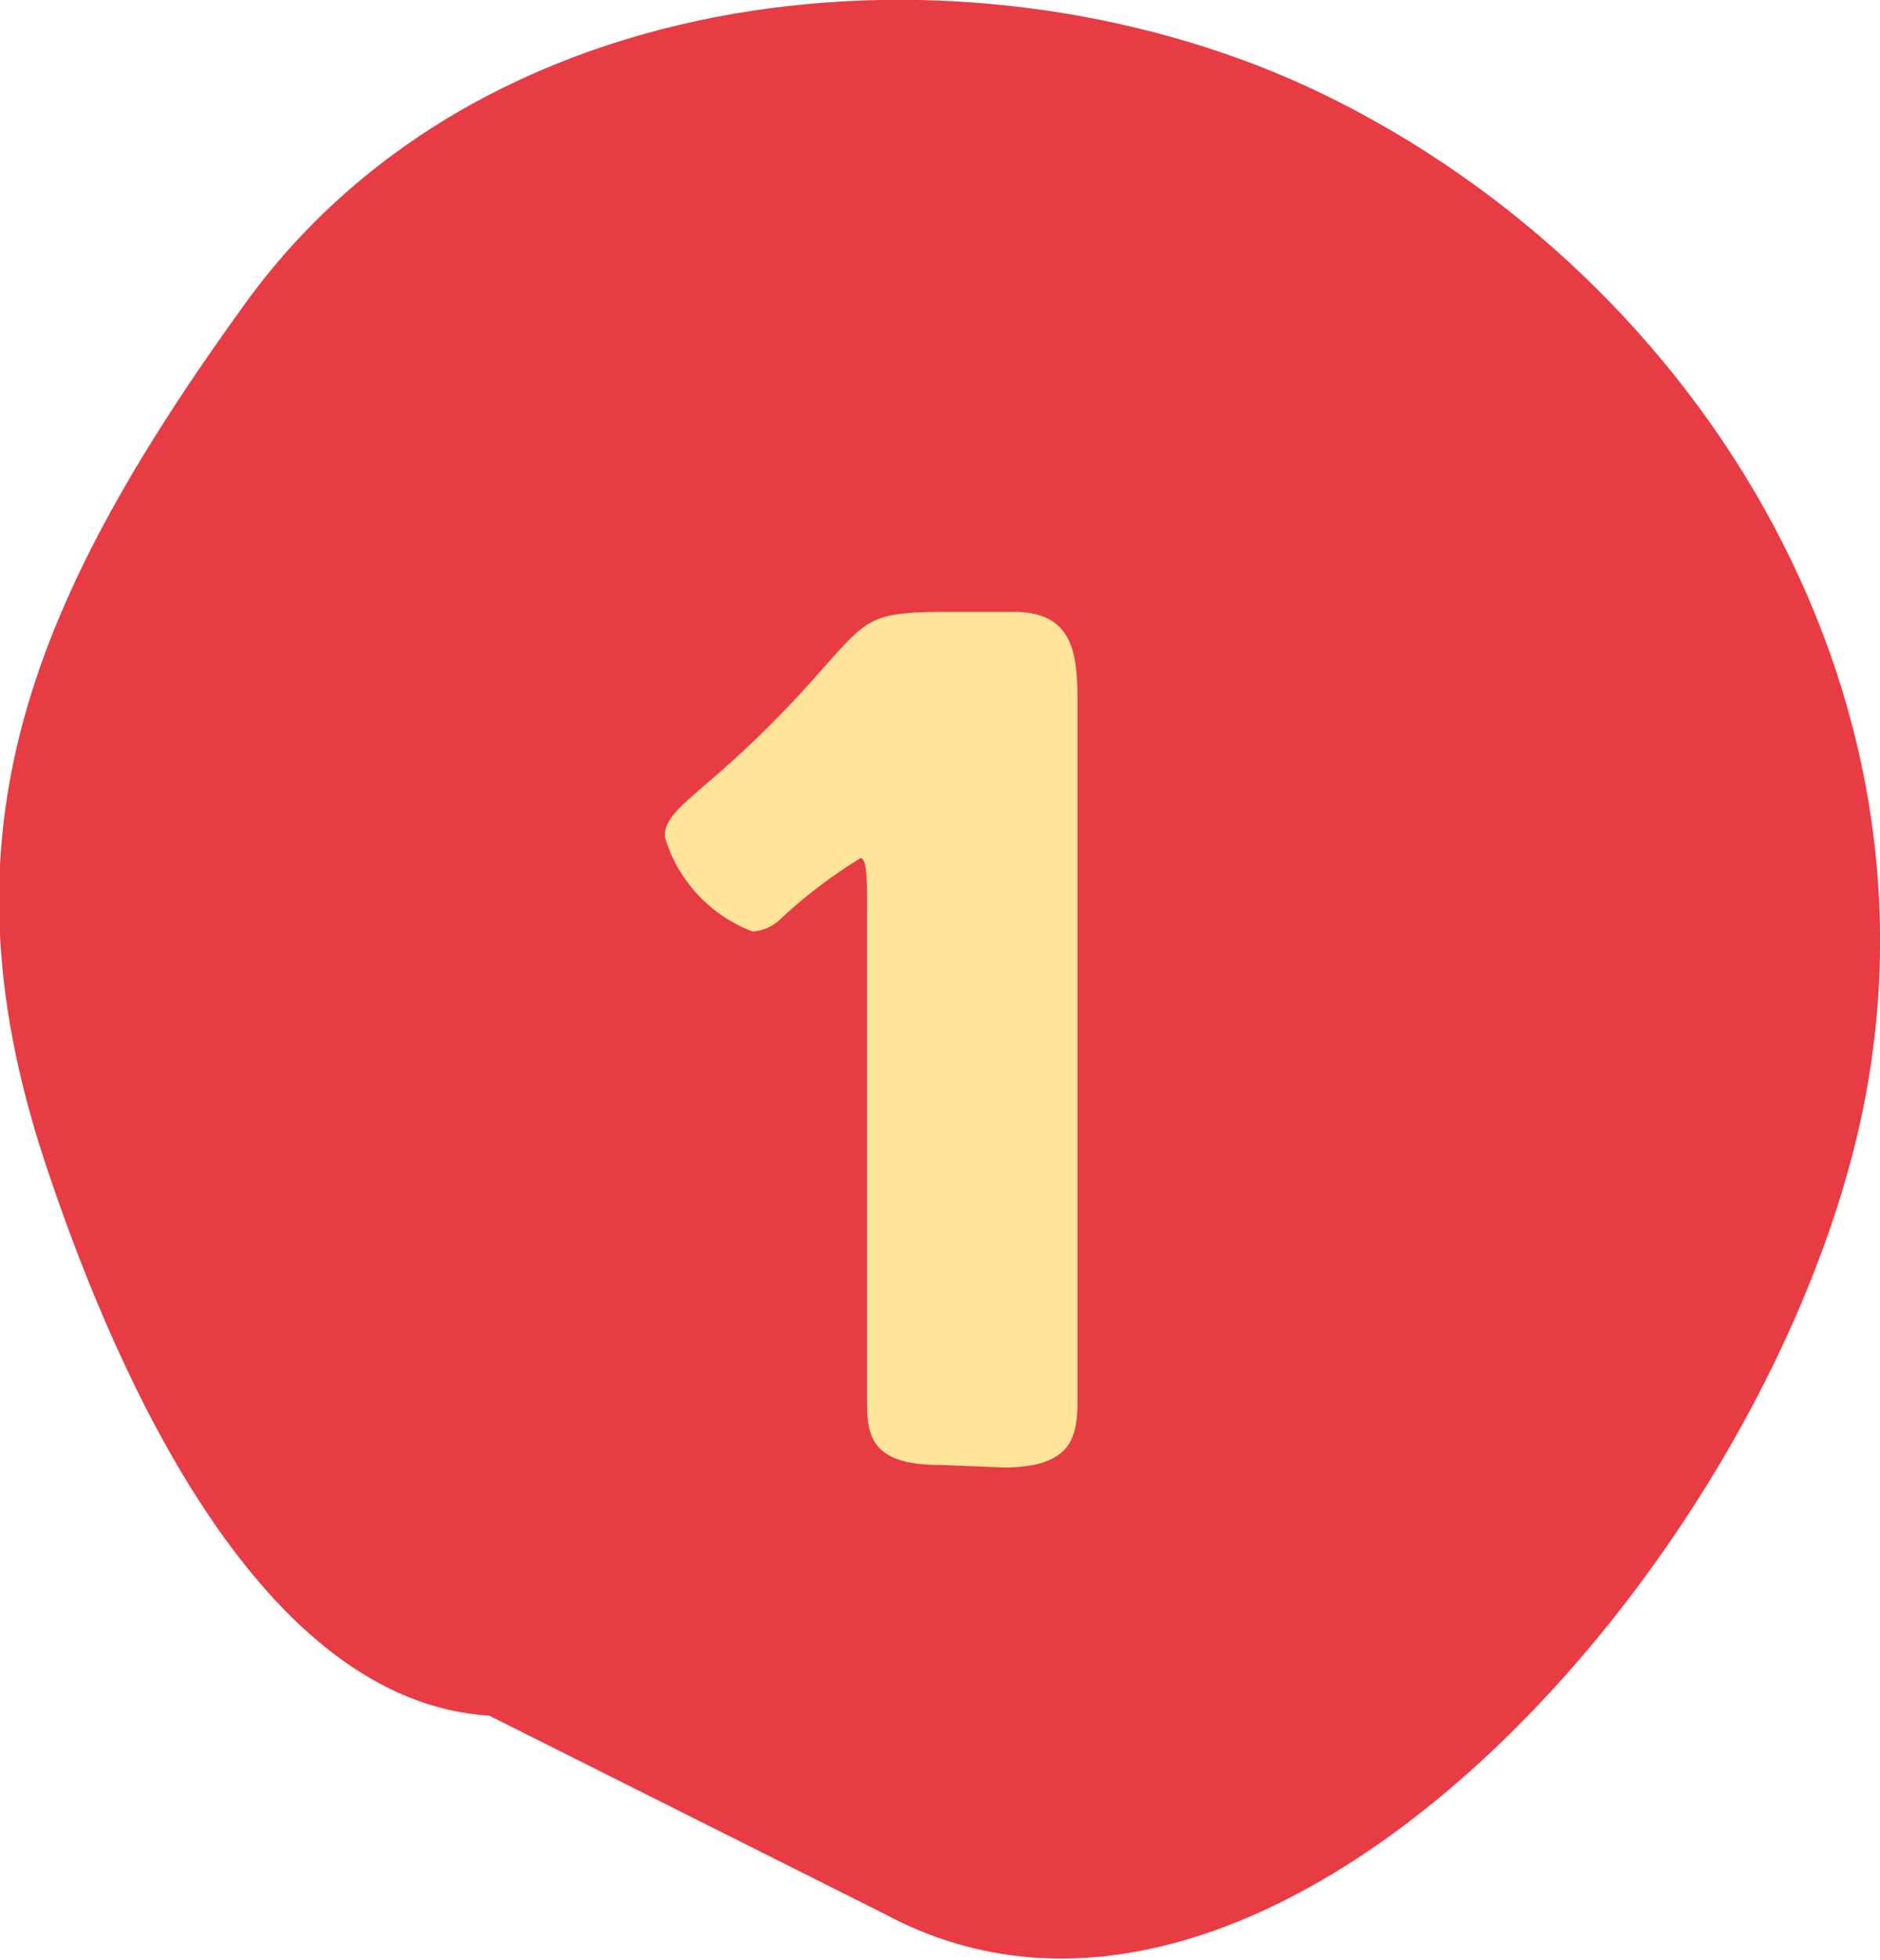 <svg xmlns="http://www.w3.org/2000/svg" viewBox="0 0 29.47 30.72"><defs><style>.cls-1{fill:#e83c44;fill-rule:evenodd;}.cls-2{fill:#ffe49a;}</style></defs><g id="Capa_2" data-name="Capa 2"><g id="Capa_1-2" data-name="Capa 1"><g id="_-Design-System" data-name="⚙️-Design-System"><g id="Design-Elements"><g id="_02" data-name="02"><path id="Fill-7" class="cls-1" d="M13.87,30c5.86,3.15,13.39-5,15.18-11.95S26.71,4.36,20.71,1.46c-5.23-2.52-13-2-16.84,3.26C.31,9.63-1,13.24.77,18.41c1.1,3.26,3.34,8.26,6.9,8.48Z"/></g></g></g><path id="_1" data-name="1" class="cls-2" d="M15.74,23c1.15,0,1.15-.57,1.15-1.13V11.1c0-.76,0-1.51-1-1.51h-1c-1.21,0-1.27.08-1.94.83l-.08.09c-1.67,1.9-2.45,2.09-2.45,2.6a2.27,2.27,0,0,0,1.38,1.49.7.7,0,0,0,.45-.21,7.79,7.79,0,0,1,1.24-.94c.08,0,.1.25.1.51v8c0,.53.06,1,1.13,1Z"/></g></g></svg>